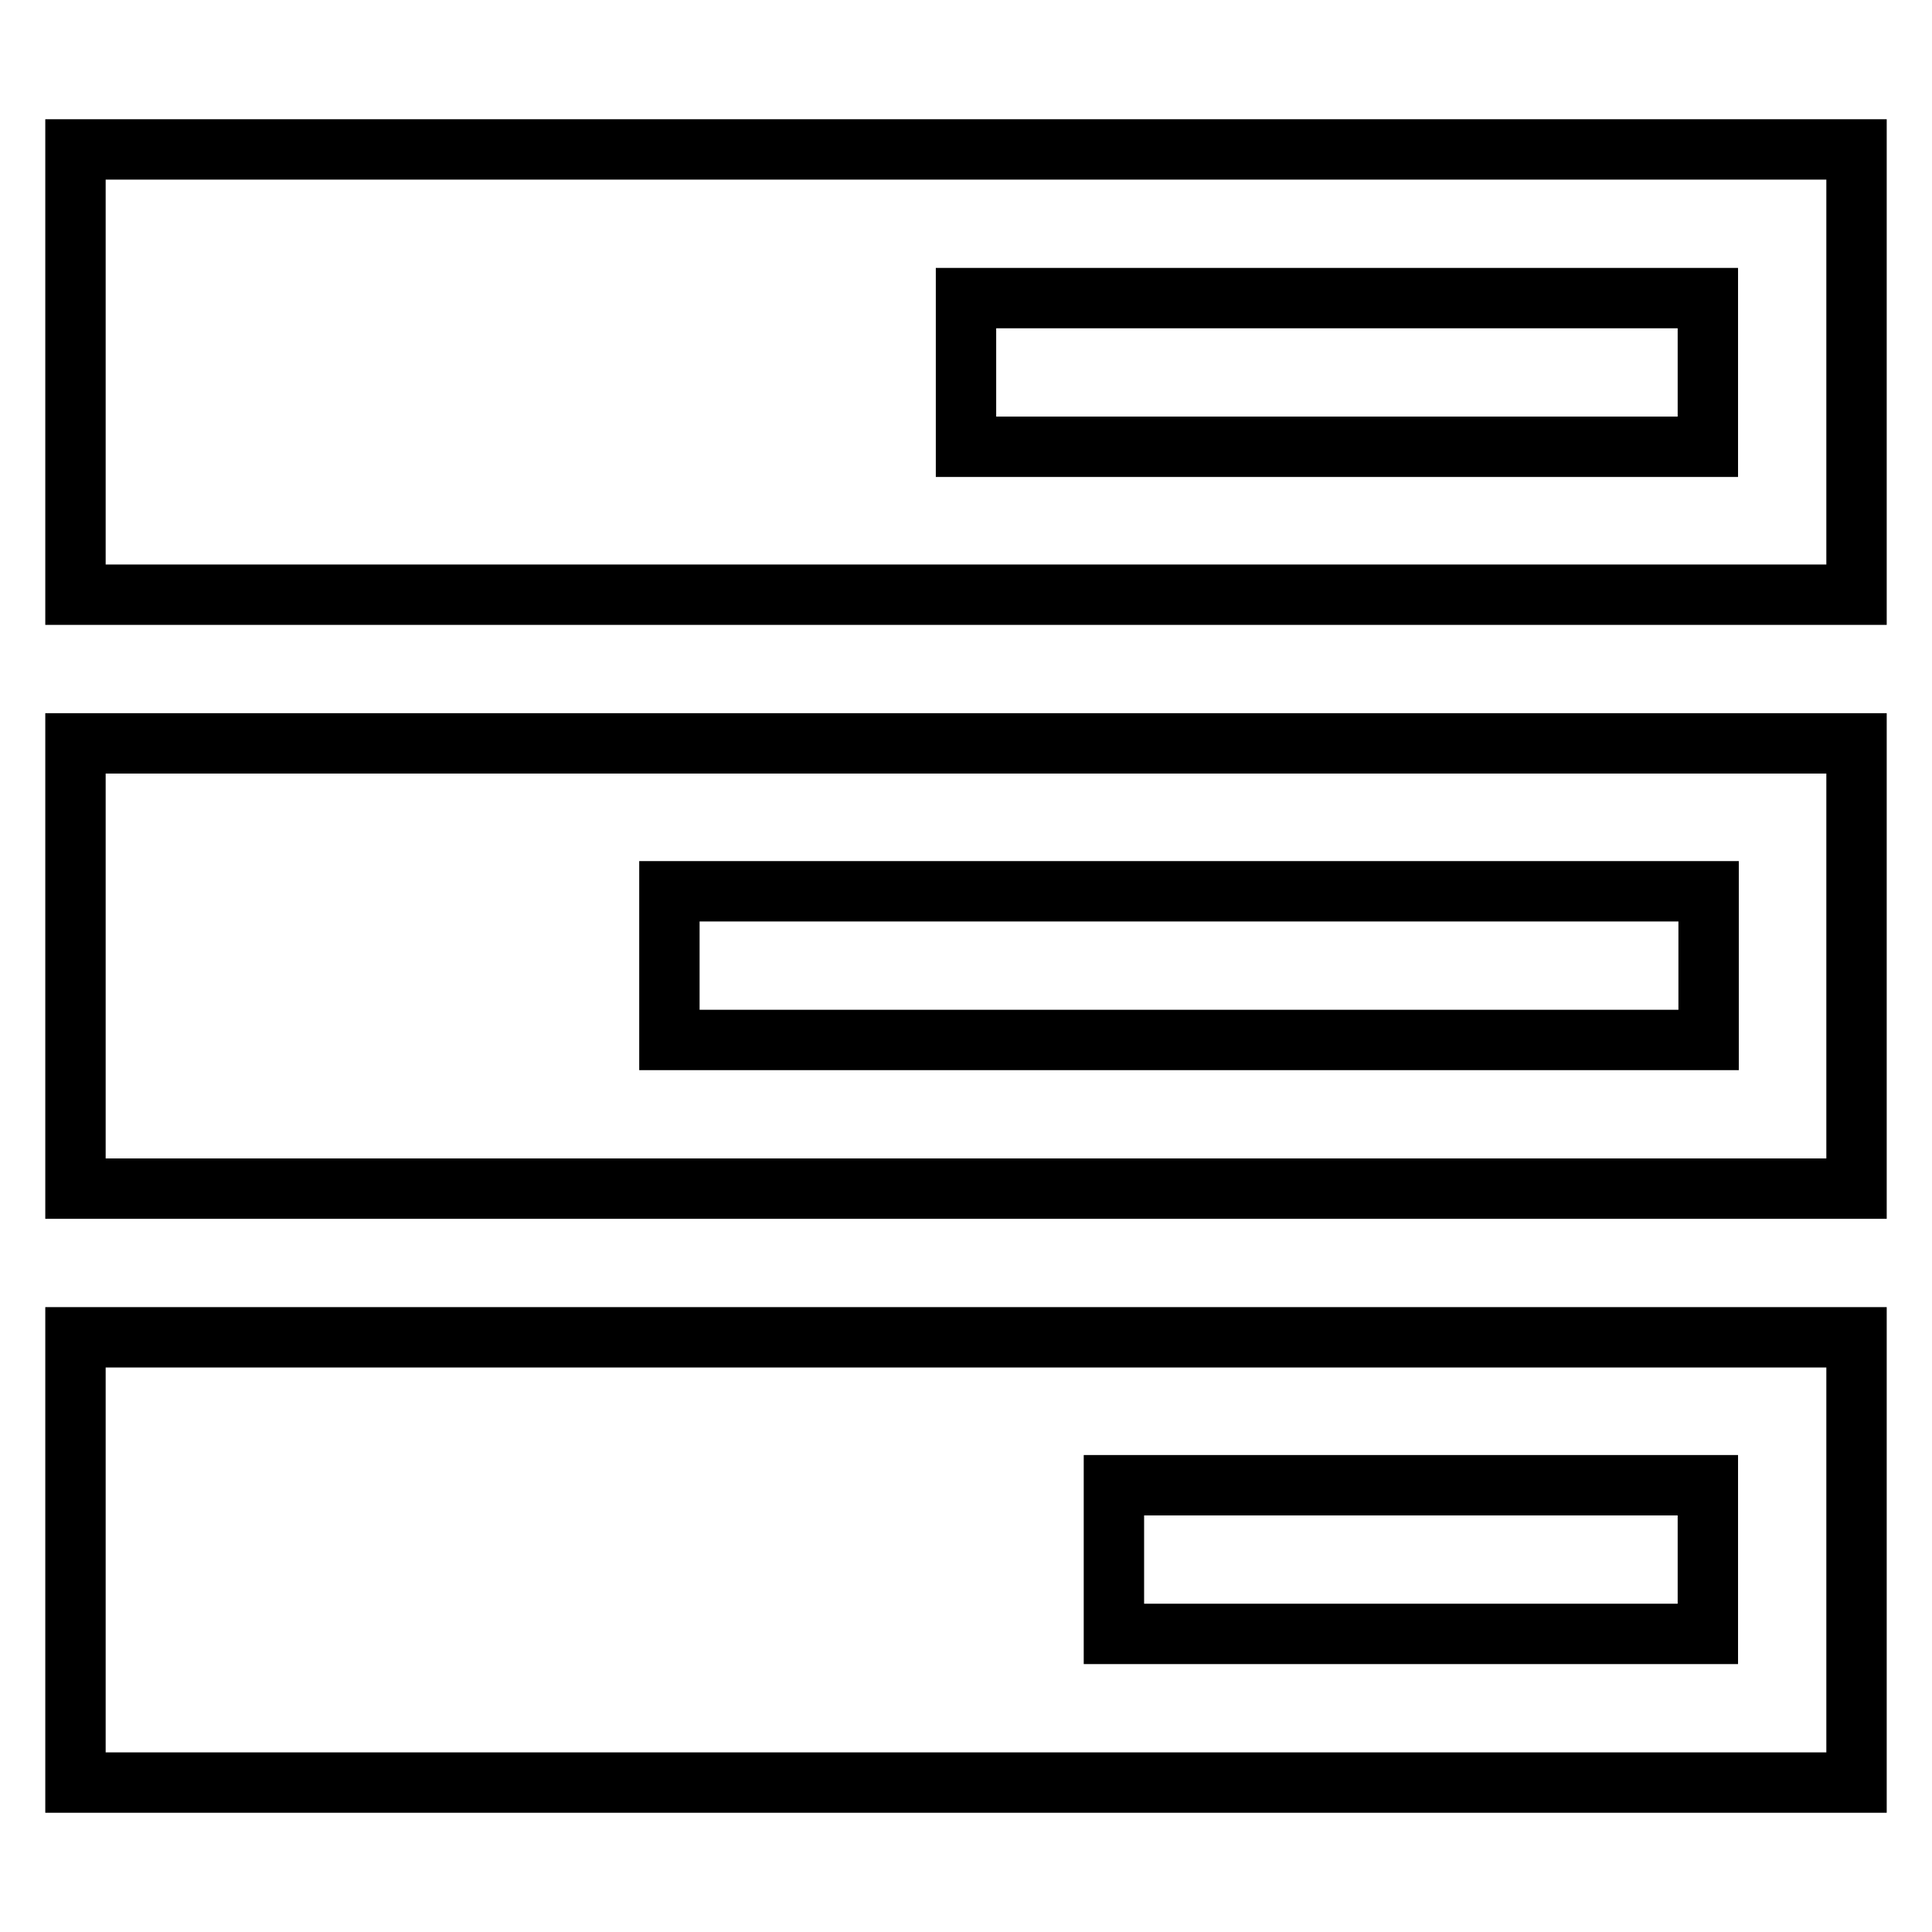 <?xml version="1.0" encoding="utf-8"?>
<!-- Svg Vector Icons : http://www.onlinewebfonts.com/icon -->
<!DOCTYPE svg PUBLIC "-//W3C//DTD SVG 1.1//EN" "http://www.w3.org/Graphics/SVG/1.1/DTD/svg11.dtd">
<svg version="1.1" xmlns="http://www.w3.org/2000/svg" xmlns:xlink="http://www.w3.org/1999/xlink" x="0px" y="0px" viewBox="0 0 256 256" enable-background="new 0 0 256 256" xml:space="preserve">
<g> <path stroke-width="8" fill-opacity="0" stroke="#000000"  d="M10,19.8v59h236v-59H10z M226.3,59.2H128V39.5h98.3V59.2z M10,177.2v59h236v-59H10z M226.3,216.5h-78.7 v-19.7h78.7V216.5z M10,98.5v59h236v-59H10z M226.3,137.8H88.7v-19.7h137.7V137.8z"/></g>
</svg>